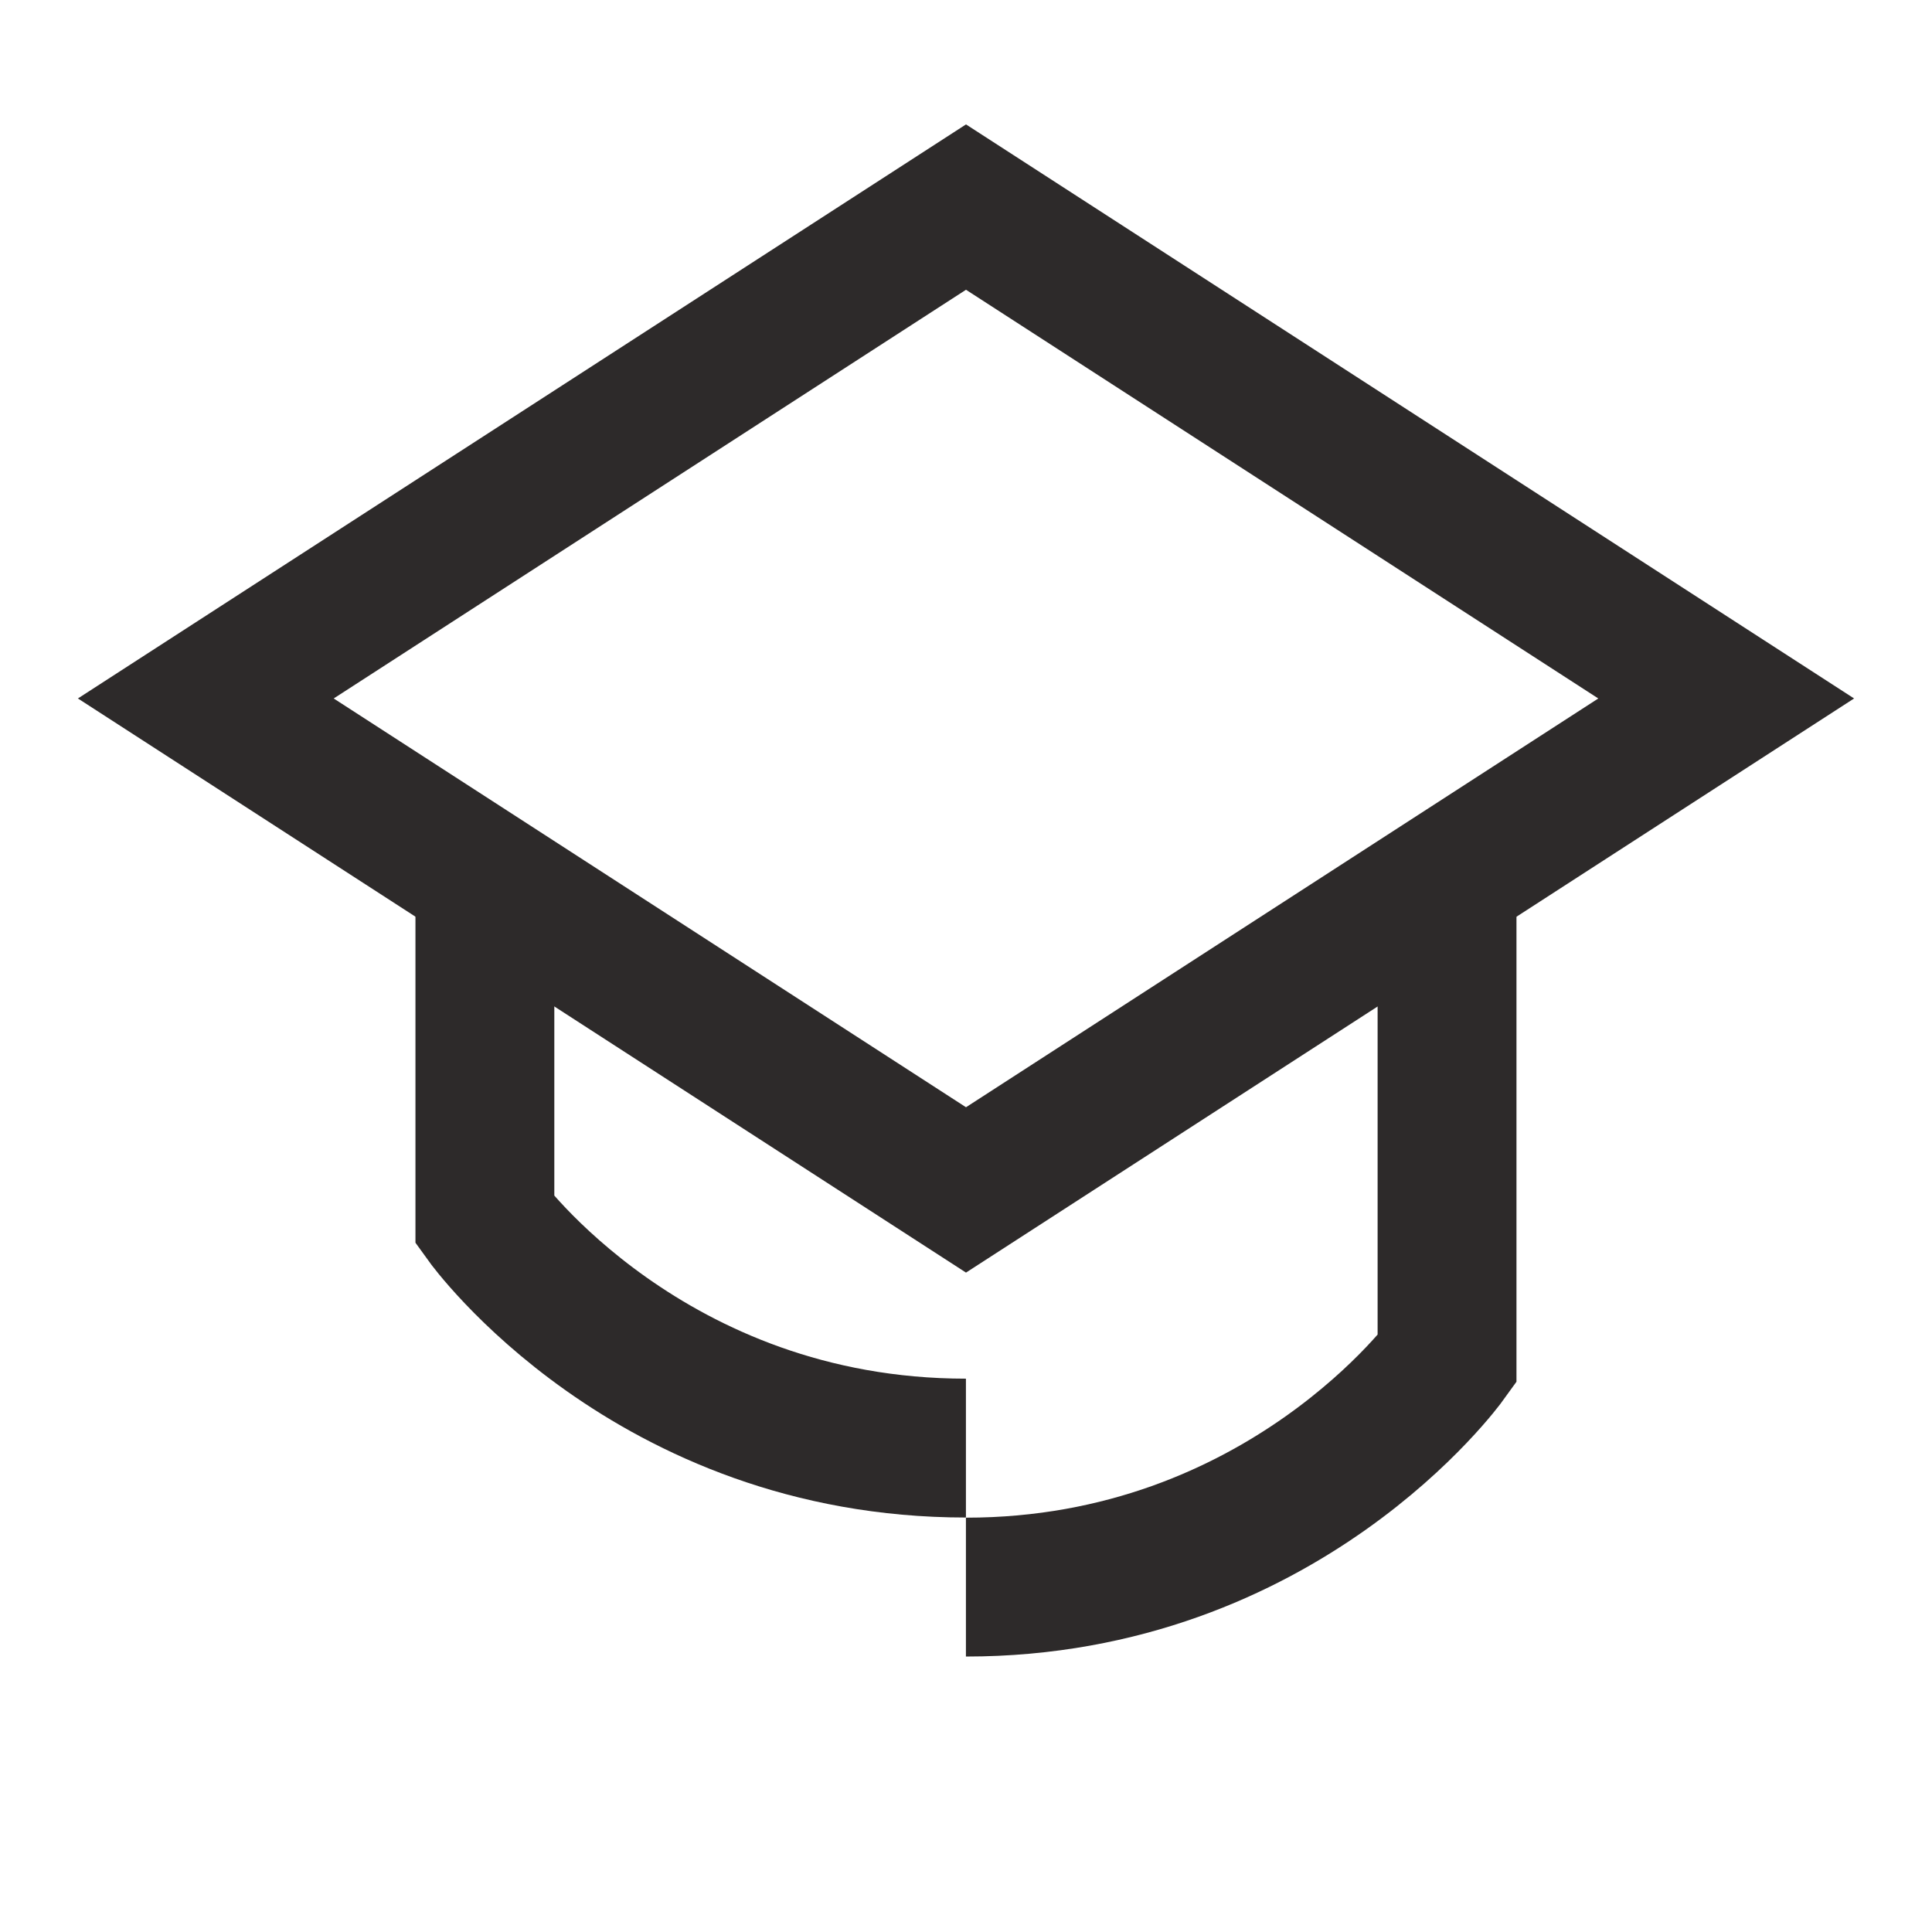 <?xml version="1.0" encoding="utf-8"?>
<!-- Generator: Adobe Illustrator 27.4.0, SVG Export Plug-In . SVG Version: 6.00 Build 0)  -->
<svg version="1.1" xmlns="http://www.w3.org/2000/svg" xmlns:xlink="http://www.w3.org/1999/xlink" x="0px" y="0px" width="256px"
	 height="256px" viewBox="0 0 256 256" style="enable-background:new 0 0 256 256;" xml:space="preserve">
<style type="text/css">
	.st0{display:none;}
	.st1{display:inline;opacity:0.5;}
	.st2{fill:none;stroke:#E84922;stroke-width:0.25;stroke-miterlimit:10;}
	.st3{fill:none;stroke:#2D2A2A;stroke-width:18.4;stroke-miterlimit:10;}
	.st4{fill:#2D2A2A;}
</style>
<g id="griglia" class="st0">
	<g class="st1">
		<rect x="27.27" y="27.27" class="st2" width="201.47" height="201.47"/>
		<rect x="36.4" y="36.4" class="st2" width="183.2" height="183.2"/>
		<rect x="18.2" y="18.2" class="st2" width="219.6" height="219.6"/>
		<rect x="0" class="st2" width="256" height="256"/>
		<rect x="54.9" y="54.9" class="st2" width="146.19" height="146.19"/>
		<circle class="st2" cx="128" cy="128" r="18.51"/>
		<circle class="st2" cx="128" cy="128" r="91.6"/>
		<rect x="0" class="st2" width="18.2" height="18.2"/>
		<rect x="237.8" class="st2" width="18.2" height="18.2"/>
		<rect x="0" y="237.8" class="st2" width="18.2" height="18.2"/>
		<rect x="237.8" y="237.8" class="st2" width="18.2" height="18.2"/>
	</g>
</g>
<g id="Livello_1">
	<polygon class="st3" points="128,157.67 228.73,92.55 128,27.44 27.27,92.55 	"/>
	<g>
		<path class="st3" d="M191.74,116.62v63.5c0,0-21.73,30.18-63.75,30.18"/>
		<path class="st3" d="M64.25,116.31v45.39c0,0,21.73,30.18,63.74,30.18"/>
	</g>
</g>
</svg>
